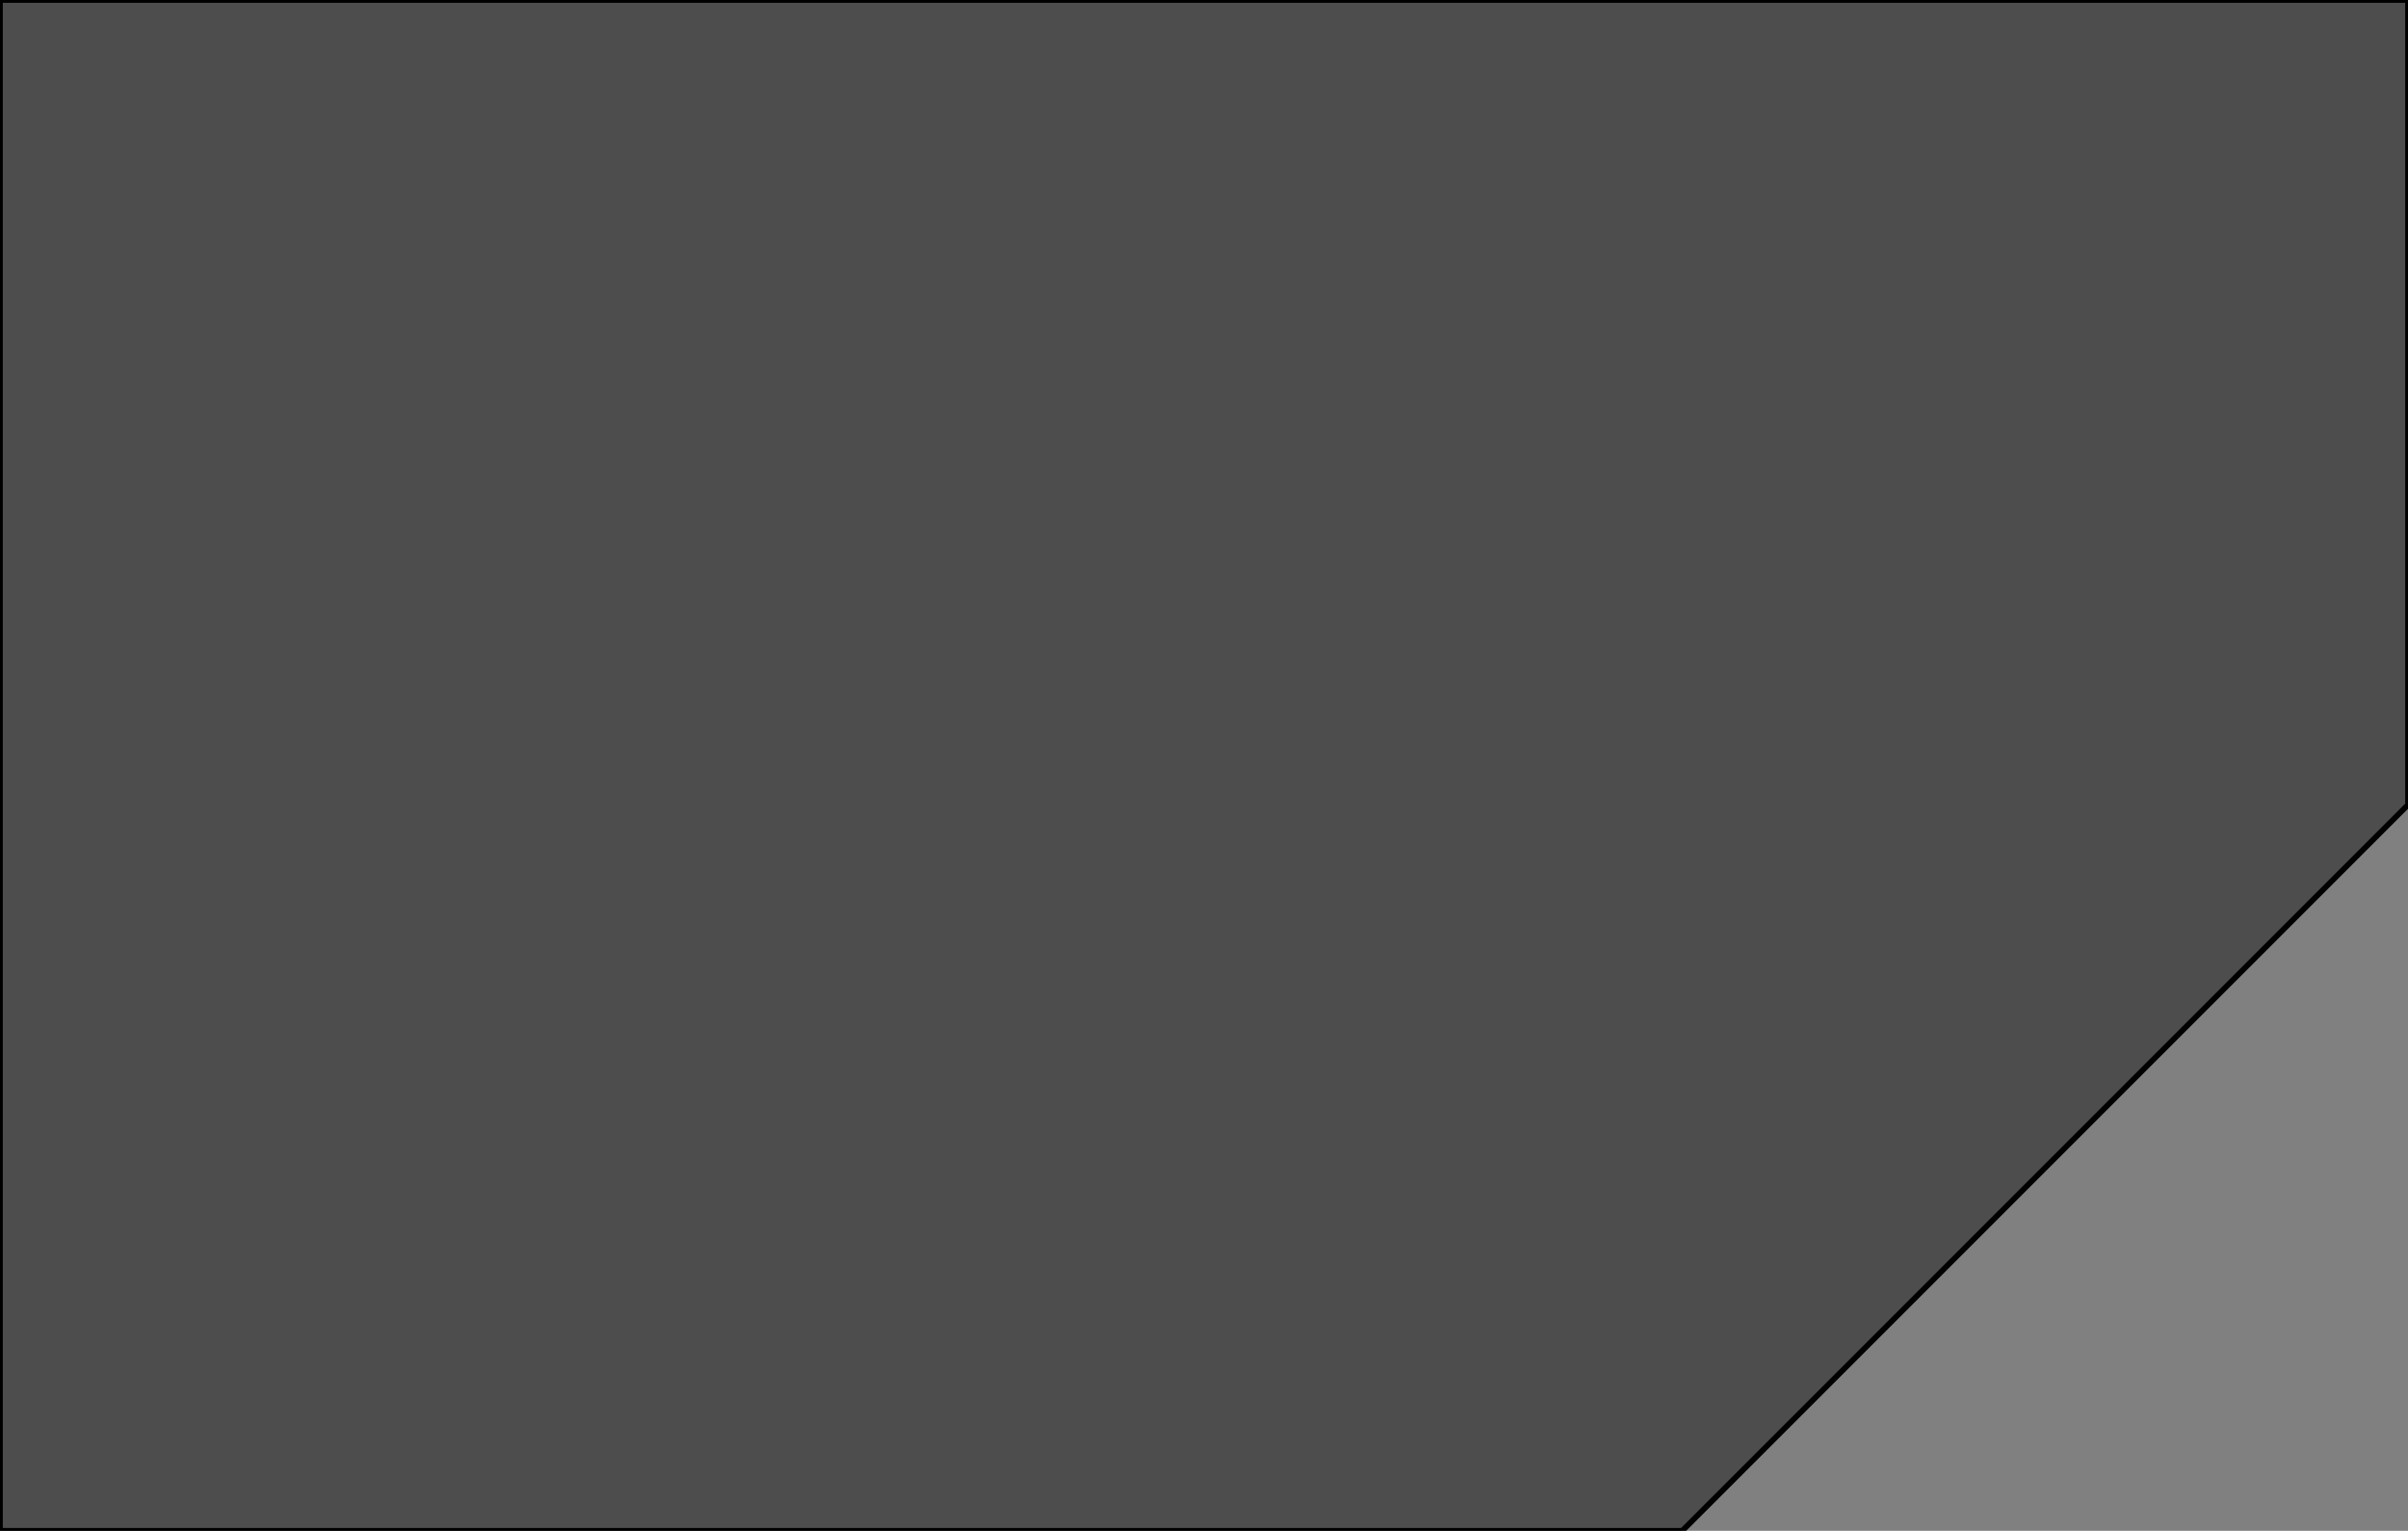 <?xml version="1.0" encoding="UTF-8" standalone="no"?>
<svg xmlns:xlink="http://www.w3.org/1999/xlink" height="13.6px" width="21.4px" xmlns="http://www.w3.org/2000/svg">
  <rect width="100%" height="100%" fill="#808080" stroke="none"/>
  <g transform="matrix(1.0, 0.0, 0.0, 1.0, 10.7, 6.8)">
    <path d="M4.25 6.8 L4.2 6.8 4.25 6.8" fill="#ffffff" fill-opacity="0.6" fill-rule="evenodd" stroke="none"/>
    <path d="M4.25 6.8 L4.2 6.8 -10.7 6.8 -10.7 -6.8 10.7 -6.8 10.7 0.35 4.25 6.8" fill="#000000" fill-opacity="0.4" fill-rule="evenodd" stroke="none"/>
    <path d="M4.25 6.8 L4.2 6.8 -10.7 6.8 -10.7 -6.8 10.7 -6.8 10.7 0.35 4.25 6.8 Z" fill="none" stroke="#000000" stroke-linecap="round" stroke-linejoin="round" stroke-width="0.05"/>
  </g>
</svg>
